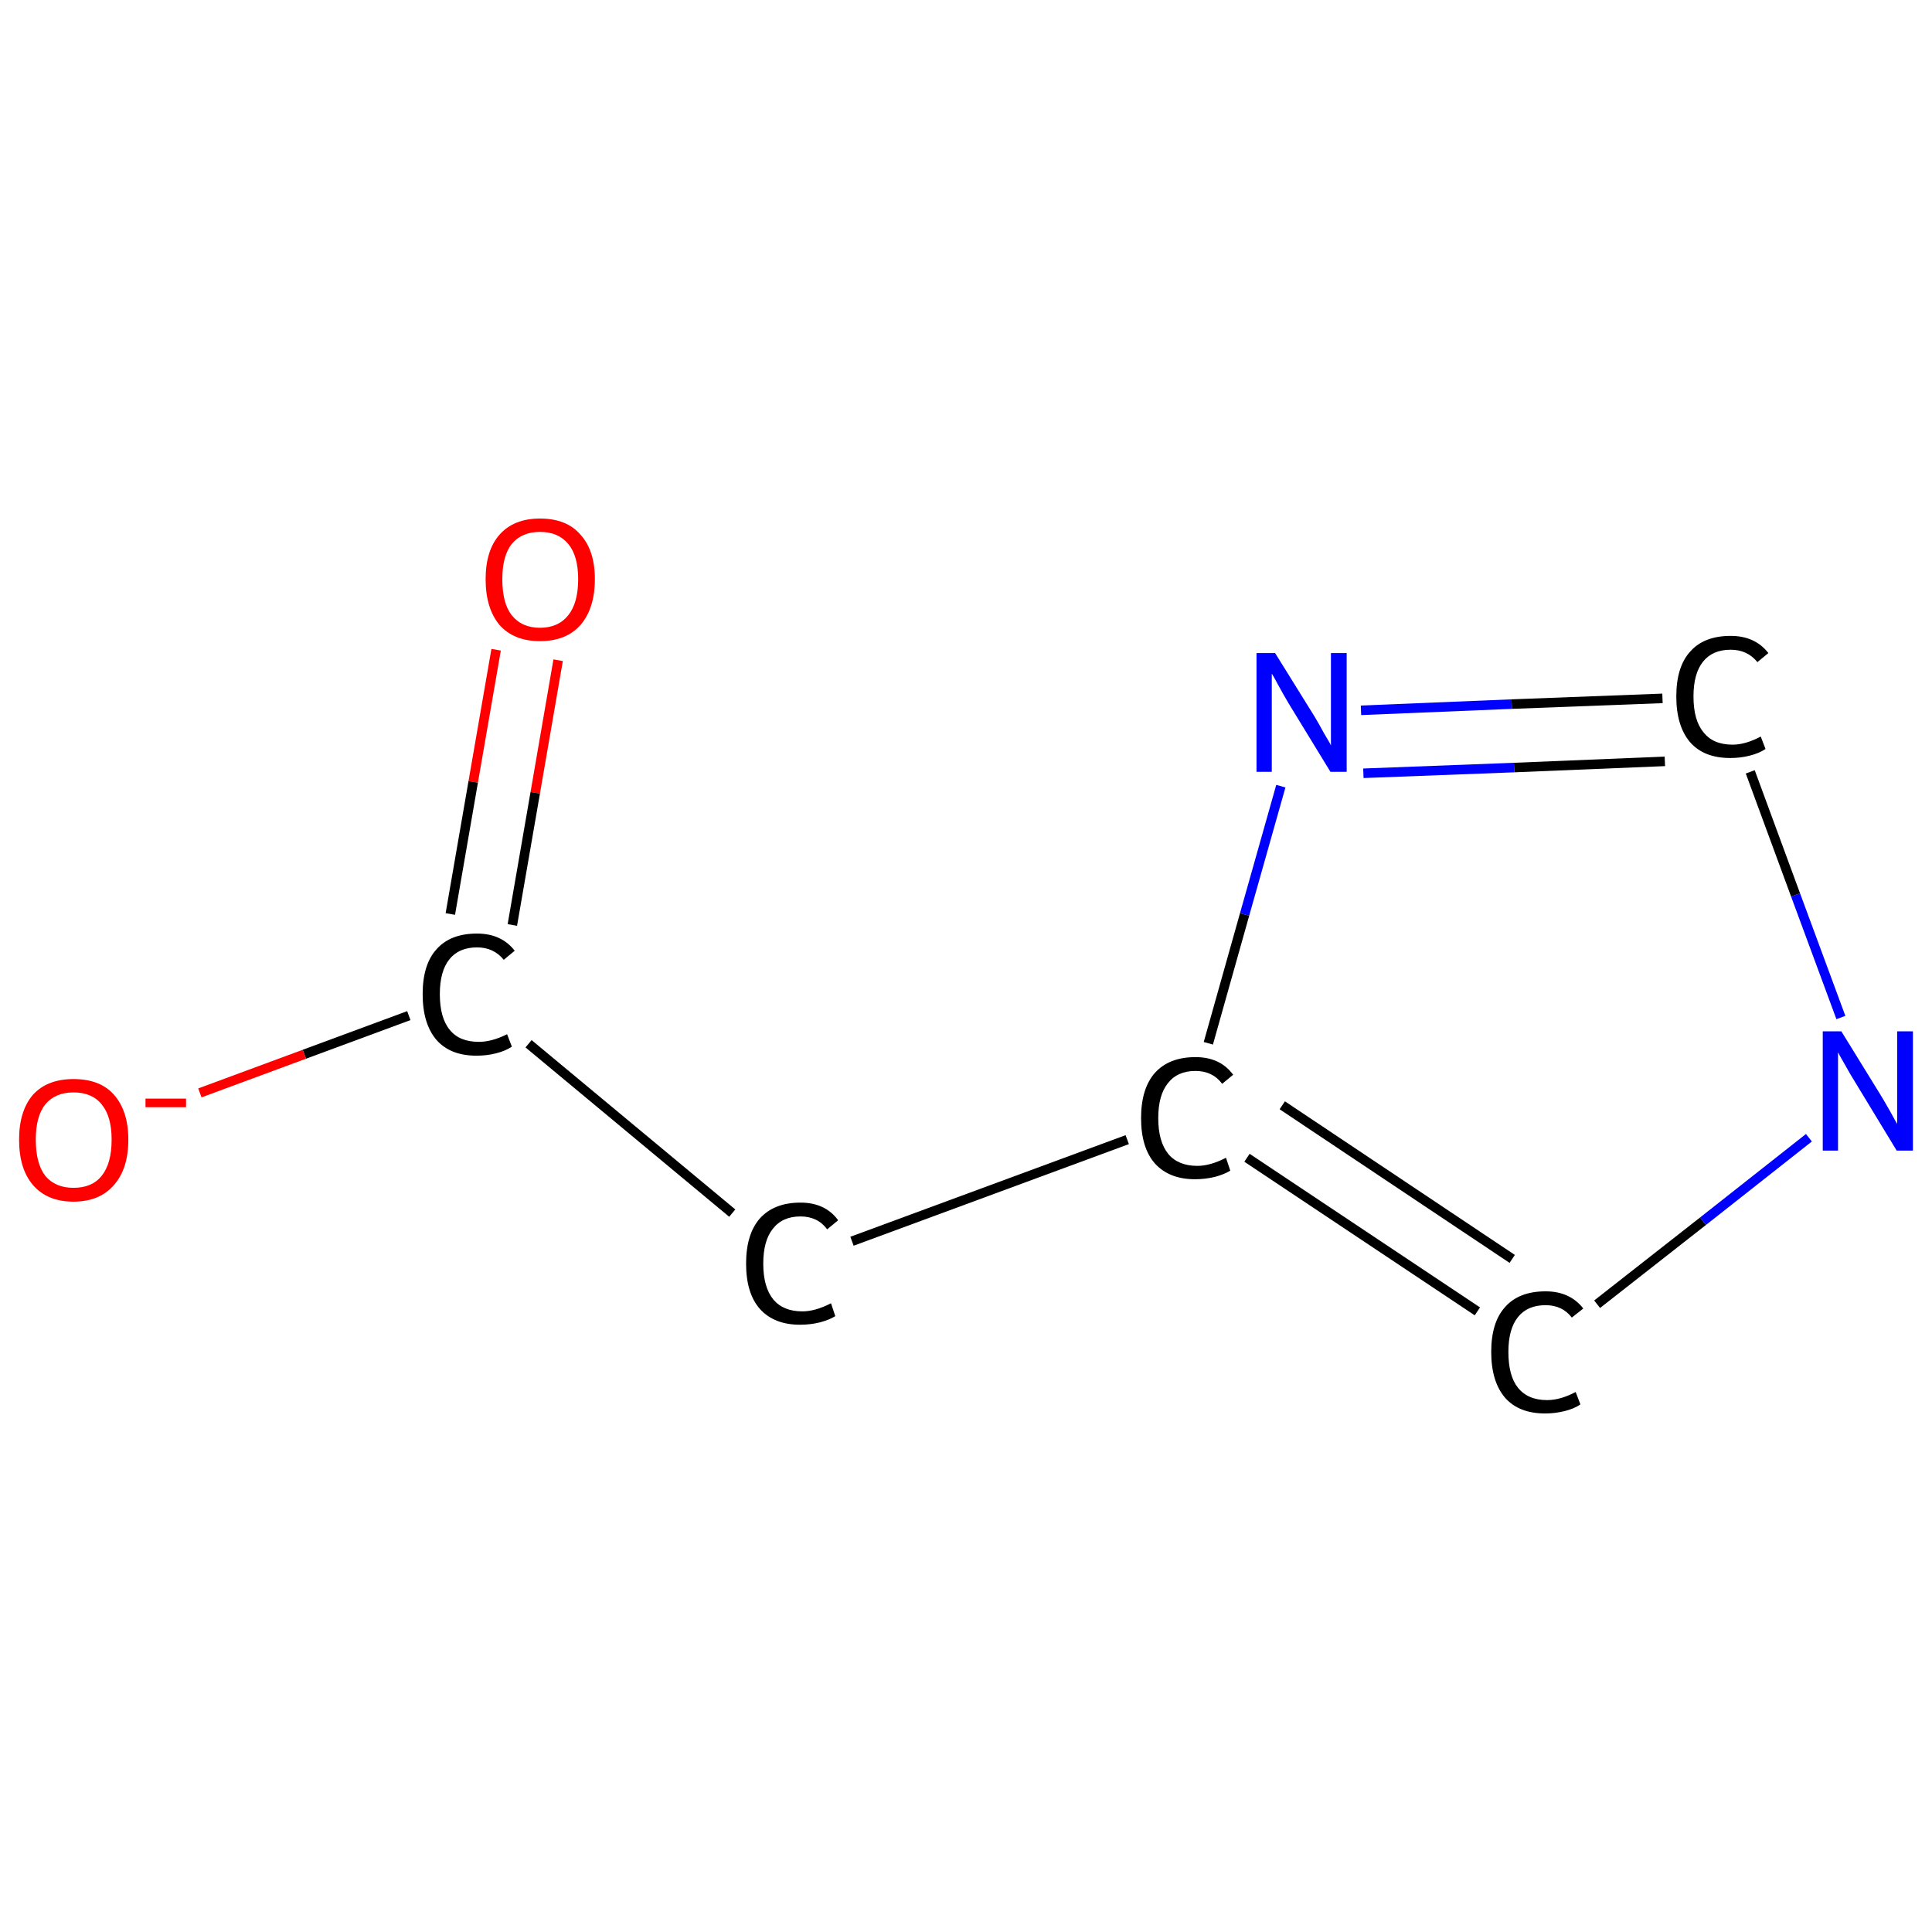<?xml version='1.0' encoding='iso-8859-1'?>
<svg version='1.1' baseProfile='full'
              xmlns='http://www.w3.org/2000/svg'
                      xmlns:rdkit='http://www.rdkit.org/xml'
                      xmlns:xlink='http://www.w3.org/1999/xlink'
                  xml:space='preserve'
width='405px' height='405px' viewBox='0 0 405 405'>
<!-- END OF HEADER -->
<rect style='opacity:1.0;fill:#FFFFFF;stroke:none' width='405.0' height='405.0' x='0.0' y='0.0'> </rect>
<path class='bond-0 atom-0 atom-1' d='M 117.0,138.4 L 112.2,166.2' style='fill:none;fill-rule:evenodd;stroke:#FF0000;stroke-width:2.0px;stroke-linecap:butt;stroke-linejoin:miter;stroke-opacity:1' />
<path class='bond-0 atom-0 atom-1' d='M 112.2,166.2 L 107.4,193.9' style='fill:none;fill-rule:evenodd;stroke:#000000;stroke-width:2.0px;stroke-linecap:butt;stroke-linejoin:miter;stroke-opacity:1' />
<path class='bond-0 atom-0 atom-1' d='M 104.0,136.2 L 99.2,163.9' style='fill:none;fill-rule:evenodd;stroke:#FF0000;stroke-width:2.0px;stroke-linecap:butt;stroke-linejoin:miter;stroke-opacity:1' />
<path class='bond-0 atom-0 atom-1' d='M 99.2,163.9 L 94.4,191.6' style='fill:none;fill-rule:evenodd;stroke:#000000;stroke-width:2.0px;stroke-linecap:butt;stroke-linejoin:miter;stroke-opacity:1' />
<path class='bond-1 atom-1 atom-2' d='M 85.7,212.9 L 63.8,221.0' style='fill:none;fill-rule:evenodd;stroke:#000000;stroke-width:2.0px;stroke-linecap:butt;stroke-linejoin:miter;stroke-opacity:1' />
<path class='bond-1 atom-1 atom-2' d='M 63.8,221.0 L 41.9,229.1' style='fill:none;fill-rule:evenodd;stroke:#FF0000;stroke-width:2.0px;stroke-linecap:butt;stroke-linejoin:miter;stroke-opacity:1' />
<path class='bond-2 atom-1 atom-3' d='M 110.8,218.8 L 153.5,254.3' style='fill:none;fill-rule:evenodd;stroke:#000000;stroke-width:2.0px;stroke-linecap:butt;stroke-linejoin:miter;stroke-opacity:1' />
<path class='bond-3 atom-3 atom-4' d='M 178.6,260.2 L 236.3,238.9' style='fill:none;fill-rule:evenodd;stroke:#000000;stroke-width:2.0px;stroke-linecap:butt;stroke-linejoin:miter;stroke-opacity:1' />
<path class='bond-4 atom-4 atom-5' d='M 261.4,242.7 L 309.7,274.9' style='fill:none;fill-rule:evenodd;stroke:#000000;stroke-width:2.0px;stroke-linecap:butt;stroke-linejoin:miter;stroke-opacity:1' />
<path class='bond-4 atom-4 atom-5' d='M 268.8,231.7 L 317.0,263.9' style='fill:none;fill-rule:evenodd;stroke:#000000;stroke-width:2.0px;stroke-linecap:butt;stroke-linejoin:miter;stroke-opacity:1' />
<path class='bond-5 atom-5 atom-6' d='M 334.8,273.4 L 357.0,256.0' style='fill:none;fill-rule:evenodd;stroke:#000000;stroke-width:2.0px;stroke-linecap:butt;stroke-linejoin:miter;stroke-opacity:1' />
<path class='bond-5 atom-5 atom-6' d='M 357.0,256.0 L 379.2,238.5' style='fill:none;fill-rule:evenodd;stroke:#0000FF;stroke-width:2.0px;stroke-linecap:butt;stroke-linejoin:miter;stroke-opacity:1' />
<path class='bond-6 atom-6 atom-7' d='M 385.9,213.3 L 376.4,187.6' style='fill:none;fill-rule:evenodd;stroke:#0000FF;stroke-width:2.0px;stroke-linecap:butt;stroke-linejoin:miter;stroke-opacity:1' />
<path class='bond-6 atom-6 atom-7' d='M 376.4,187.6 L 366.9,161.8' style='fill:none;fill-rule:evenodd;stroke:#000000;stroke-width:2.0px;stroke-linecap:butt;stroke-linejoin:miter;stroke-opacity:1' />
<path class='bond-7 atom-7 atom-8' d='M 348.5,146.4 L 316.9,147.6' style='fill:none;fill-rule:evenodd;stroke:#000000;stroke-width:2.0px;stroke-linecap:butt;stroke-linejoin:miter;stroke-opacity:1' />
<path class='bond-7 atom-7 atom-8' d='M 316.9,147.6 L 285.3,148.9' style='fill:none;fill-rule:evenodd;stroke:#0000FF;stroke-width:2.0px;stroke-linecap:butt;stroke-linejoin:miter;stroke-opacity:1' />
<path class='bond-7 atom-7 atom-8' d='M 349.0,159.6 L 317.4,160.9' style='fill:none;fill-rule:evenodd;stroke:#000000;stroke-width:2.0px;stroke-linecap:butt;stroke-linejoin:miter;stroke-opacity:1' />
<path class='bond-7 atom-7 atom-8' d='M 317.4,160.9 L 285.8,162.1' style='fill:none;fill-rule:evenodd;stroke:#0000FF;stroke-width:2.0px;stroke-linecap:butt;stroke-linejoin:miter;stroke-opacity:1' />
<path class='bond-8 atom-8 atom-4' d='M 268.5,164.8 L 260.9,191.7' style='fill:none;fill-rule:evenodd;stroke:#0000FF;stroke-width:2.0px;stroke-linecap:butt;stroke-linejoin:miter;stroke-opacity:1' />
<path class='bond-8 atom-8 atom-4' d='M 260.9,191.7 L 253.3,218.7' style='fill:none;fill-rule:evenodd;stroke:#000000;stroke-width:2.0px;stroke-linecap:butt;stroke-linejoin:miter;stroke-opacity:1' />
<path class='atom-0' d='M 101.8 121.4
Q 101.8 115.4, 104.7 112.1
Q 107.7 108.7, 113.2 108.7
Q 118.8 108.7, 121.7 112.1
Q 124.7 115.4, 124.7 121.4
Q 124.7 127.5, 121.7 131.0
Q 118.7 134.4, 113.2 134.4
Q 107.7 134.4, 104.7 131.0
Q 101.8 127.5, 101.8 121.4
M 113.2 131.6
Q 117.0 131.6, 119.1 129.0
Q 121.2 126.4, 121.2 121.4
Q 121.2 116.5, 119.1 114.0
Q 117.0 111.5, 113.2 111.5
Q 109.4 111.5, 107.3 114.0
Q 105.3 116.5, 105.3 121.4
Q 105.3 126.5, 107.3 129.0
Q 109.4 131.6, 113.2 131.6
' fill='#FF0000'/>
<path class='atom-1' d='M 88.6 208.4
Q 88.6 202.2, 91.5 199.0
Q 94.4 195.7, 100.0 195.7
Q 105.1 195.7, 107.9 199.3
L 105.6 201.2
Q 103.5 198.6, 100.0 198.6
Q 96.2 198.6, 94.2 201.1
Q 92.2 203.6, 92.2 208.4
Q 92.2 213.4, 94.3 215.9
Q 96.3 218.4, 100.4 218.4
Q 103.1 218.4, 106.3 216.8
L 107.3 219.4
Q 106.0 220.3, 104.0 220.8
Q 102.1 221.3, 99.9 221.3
Q 94.4 221.3, 91.5 218.0
Q 88.6 214.6, 88.6 208.4
' fill='#000000'/>
<path class='atom-2' d='M 4.0 238.9
Q 4.0 232.9, 6.9 229.5
Q 9.9 226.2, 15.4 226.2
Q 21.0 226.2, 23.9 229.5
Q 26.9 232.9, 26.9 238.9
Q 26.9 245.0, 23.9 248.4
Q 20.9 251.9, 15.4 251.9
Q 9.9 251.9, 6.9 248.4
Q 4.0 245.0, 4.0 238.9
M 15.4 249.0
Q 19.3 249.0, 21.3 246.5
Q 23.4 243.9, 23.4 238.9
Q 23.4 234.0, 21.3 231.5
Q 19.3 229.0, 15.4 229.0
Q 11.6 229.0, 9.5 231.5
Q 7.5 234.0, 7.5 238.9
Q 7.5 243.9, 9.5 246.5
Q 11.6 249.0, 15.4 249.0
' fill='#FF0000'/>
<path class='atom-2' d='M 30.5 230.3
L 39.0 230.3
L 39.0 232.1
L 30.5 232.1
L 30.5 230.3
' fill='#FF0000'/>
<path class='atom-3' d='M 156.4 264.9
Q 156.4 258.7, 159.3 255.4
Q 162.3 252.1, 167.8 252.1
Q 173.0 252.1, 175.7 255.8
L 173.4 257.7
Q 171.4 255.0, 167.8 255.0
Q 164.0 255.0, 162.0 257.6
Q 160.0 260.1, 160.0 264.9
Q 160.0 269.8, 162.1 272.4
Q 164.2 274.9, 168.2 274.9
Q 170.9 274.9, 174.2 273.2
L 175.1 275.9
Q 173.8 276.7, 171.9 277.2
Q 169.9 277.7, 167.7 277.7
Q 162.3 277.7, 159.3 274.4
Q 156.4 271.1, 156.4 264.9
' fill='#000000'/>
<path class='atom-4' d='M 239.2 234.4
Q 239.2 228.2, 242.1 224.9
Q 245.1 221.6, 250.6 221.6
Q 255.8 221.6, 258.5 225.3
L 256.2 227.2
Q 254.2 224.5, 250.6 224.5
Q 246.8 224.5, 244.8 227.1
Q 242.8 229.6, 242.8 234.4
Q 242.8 239.3, 244.9 241.9
Q 247.0 244.4, 251.0 244.4
Q 253.7 244.4, 257.0 242.7
L 257.9 245.4
Q 256.6 246.2, 254.7 246.7
Q 252.7 247.2, 250.5 247.2
Q 245.1 247.2, 242.1 243.9
Q 239.2 240.6, 239.2 234.4
' fill='#000000'/>
<path class='atom-5' d='M 312.6 283.4
Q 312.6 277.2, 315.5 274.0
Q 318.4 270.7, 324.0 270.7
Q 329.1 270.7, 331.9 274.3
L 329.5 276.2
Q 327.5 273.6, 324.0 273.6
Q 320.2 273.6, 318.2 276.1
Q 316.2 278.6, 316.2 283.4
Q 316.2 288.4, 318.2 290.9
Q 320.3 293.5, 324.3 293.5
Q 327.1 293.5, 330.3 291.8
L 331.3 294.4
Q 330.0 295.3, 328.0 295.8
Q 326.0 296.3, 323.9 296.3
Q 318.4 296.3, 315.5 293.0
Q 312.6 289.6, 312.6 283.4
' fill='#000000'/>
<path class='atom-6' d='M 386.0 216.2
L 394.2 229.5
Q 395.0 230.8, 396.3 233.1
Q 397.6 235.5, 397.7 235.6
L 397.7 216.2
L 401.0 216.2
L 401.0 241.2
L 397.6 241.2
L 388.8 226.7
Q 387.8 225.1, 386.7 223.1
Q 385.6 221.2, 385.3 220.6
L 385.3 241.2
L 382.1 241.2
L 382.1 216.2
L 386.0 216.2
' fill='#0000FF'/>
<path class='atom-7' d='M 351.4 146.0
Q 351.4 139.8, 354.3 136.6
Q 357.2 133.3, 362.8 133.3
Q 367.9 133.3, 370.7 136.9
L 368.4 138.8
Q 366.3 136.2, 362.8 136.2
Q 359.0 136.2, 357.0 138.7
Q 355.0 141.2, 355.0 146.0
Q 355.0 151.0, 357.1 153.5
Q 359.1 156.1, 363.2 156.1
Q 365.9 156.1, 369.1 154.4
L 370.1 157.0
Q 368.8 157.9, 366.8 158.4
Q 364.9 158.9, 362.7 158.9
Q 357.2 158.9, 354.3 155.6
Q 351.4 152.2, 351.4 146.0
' fill='#000000'/>
<path class='atom-8' d='M 267.3 136.9
L 275.5 150.1
Q 276.3 151.4, 277.6 153.8
Q 279.0 156.1, 279.0 156.3
L 279.0 136.9
L 282.3 136.9
L 282.3 161.8
L 278.9 161.8
L 270.1 147.4
Q 269.1 145.7, 268.0 143.7
Q 267.0 141.8, 266.6 141.2
L 266.6 161.8
L 263.4 161.8
L 263.4 136.9
L 267.3 136.9
' fill='#0000FF'/>
</svg>
